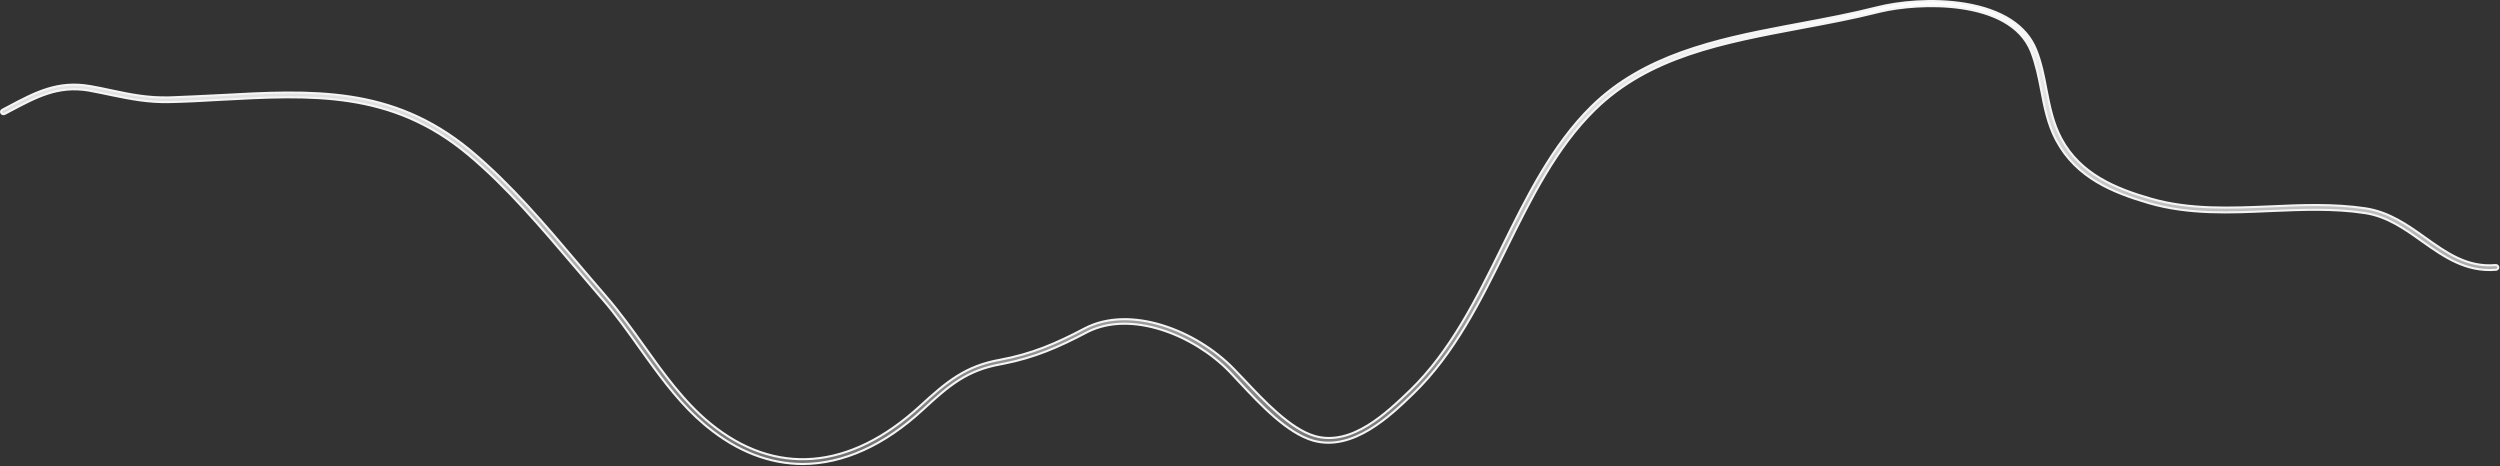 <?xml version="1.0" encoding="utf-8"?>
<svg xmlns="http://www.w3.org/2000/svg" fill="none" height="100%" overflow="visible" preserveAspectRatio="none" style="display: block;" viewBox="0 0 1191 222" width="100%">
<rect x="0" y="0" width="1191" height="222" fill="#333333" stroke="none"/>
<path d="M894.216 3.499C904.155 0.986 920.435 -0.835 936.161 1.766C953.877 4.713 965.483 12.316 970.025 23.764L970.026 23.766C972.458 29.813 973.723 36.215 974.904 42.578L974.905 42.582C976.447 50.5 978.093 58.766 982.041 66.076V66.075C991.138 82.999 1008.04 89.841 1024.67 94.638C1043.21 99.979 1062.82 99.1 1081.61 98.316H1081.61C1096.51 97.619 1111.91 97.012 1127.02 99.269V99.269C1138.15 100.992 1146.87 107.104 1155.42 113.211H1155.42C1165.67 120.516 1175.44 127.436 1188.91 126.285L1188.92 126.284C1189.55 126.224 1190.13 126.717 1190.19 127.32C1190.25 127.838 1189.83 128.376 1189.22 128.495L1189.1 128.513C1174.77 129.713 1164.29 122.342 1153.92 115.011H1153.92C1145.76 109.184 1137.21 103.094 1126.63 101.505H1126.63C1111.77 99.231 1096.46 99.931 1081.66 100.541H1081.66C1062.48 101.413 1042.85 102.277 1023.86 96.814C1006.53 91.764 989.267 84.752 979.742 67.083L979.741 67.081L979.36 66.367C975.504 58.969 973.933 50.864 972.435 43.003C971.254 36.819 969.975 30.503 967.686 24.617L967.685 24.614C962.63 11.849 948.918 5.99 934.339 3.882C920.189 1.835 905.042 3.29 895.675 5.535L894.787 5.755C882.724 8.8 870.112 11.149 857.938 13.415L857.937 13.416C820.907 20.381 785.679 26.931 759.844 52.237C741.24 70.432 729.214 94.999 717.505 118.682L717.504 118.683C705.415 143.269 692.914 168.542 673.274 187.554C667.864 192.787 660.681 199.717 652.459 204.672C644.238 209.626 635.052 212.56 625.611 209.912H625.61C619.45 208.156 613.136 203.857 607.146 198.688C601.163 193.523 595.549 187.531 590.777 182.431L590.775 182.429L589.451 181.017C588.153 179.621 586.931 178.284 585.771 177.106C577.175 168.248 565.341 160.863 553.078 157.037C541.01 153.272 528.464 152.936 518.177 158.117L517.688 158.368C504.247 165.447 492.876 170.388 478.036 173.293L476.589 173.567C460.633 176.47 452.186 183.617 439.822 195.04H439.821C421.174 212.319 401.576 220.959 382.475 221.046C366.802 221.045 351.288 215.173 336.738 203.211L336.737 203.21L335.551 202.226C324.954 193.278 316.477 182.123 308.413 170.965L304.852 166.013C299.222 158.087 293.304 149.79 286.836 142.362L286.834 142.361L285.2 140.488C281.389 136.095 277.589 131.557 273.847 127.203C257.957 108.565 241.578 89.188 223.1 73.733C186.503 43.095 148.424 45.213 104.659 47.565H104.656C97.207 48 89.404 48.435 81.602 48.609H81.597C70.671 48.956 62.003 47.138 52.643 45.221C49.459 44.523 46.275 43.912 42.738 43.216L42.73 43.215L42.043 43.097C27.681 40.739 17.484 46.167 4.89 52.85L2.256 54.244H2.255C1.66 54.561 0.962 54.362 0.651 53.825C0.341 53.289 0.518 52.642 1.089 52.338L3.723 50.945L3.725 50.944C16.635 44.055 27.573 38.221 43.188 41.062L43.192 41.062C46.724 41.67 49.985 42.366 53.163 43.062L53.166 43.063C62.32 45.005 70.328 46.631 80.46 46.412L81.447 46.385C89.264 46.123 96.994 45.687 104.437 45.339H104.44C148.712 42.917 186.692 40.866 223.763 71.335L224.639 72.061C243.222 87.625 259.729 107.022 275.63 125.848L275.633 125.852C279.894 130.808 284.263 136.046 288.623 141.013V141.014C295.147 148.575 301.131 156.835 306.854 164.852C316.113 177.824 325.779 191.388 338.284 201.632C353.811 214.335 370.469 219.966 387.446 218.56C404.415 217.154 421.639 208.723 438.319 193.423C451.207 181.583 460.02 174.35 476.313 171.414H476.315C491.555 168.613 503.142 163.621 516.7 156.464C527.491 150.795 540.744 150.97 553.577 154.889C566.407 158.807 578.757 166.452 587.692 175.628L587.694 175.63C589.234 177.194 590.956 179.02 592.774 180.938V180.938C597.404 185.857 602.893 191.713 608.672 196.753C614.442 201.786 620.551 206.05 626.429 207.737L626.431 207.738C635.253 210.232 643.851 207.39 651.57 202.662C659.289 197.935 666.208 191.274 671.697 186.009L671.699 186.007C691.121 167.202 703.511 142.025 715.494 117.73C727.311 93.753 739.45 69.088 758.273 50.599C782.851 26.455 816.978 18.833 850.815 12.441L857.576 11.175C869.655 8.91 882.207 6.553 894.216 3.499Z" fill="url(#paint0_linear_0_18972)" id="Vector" stroke="#F5F5F7"/>
<defs>
<linearGradient gradientUnits="userSpaceOnUse" id="paint0_linear_0_18972" x1="595.348" x2="595.348" y1="0" y2="221.547">
<stop stop-color="white"/>
<stop offset="1" stop-color="white" stop-opacity="0.3"/>
</linearGradient>
</defs>
</svg>